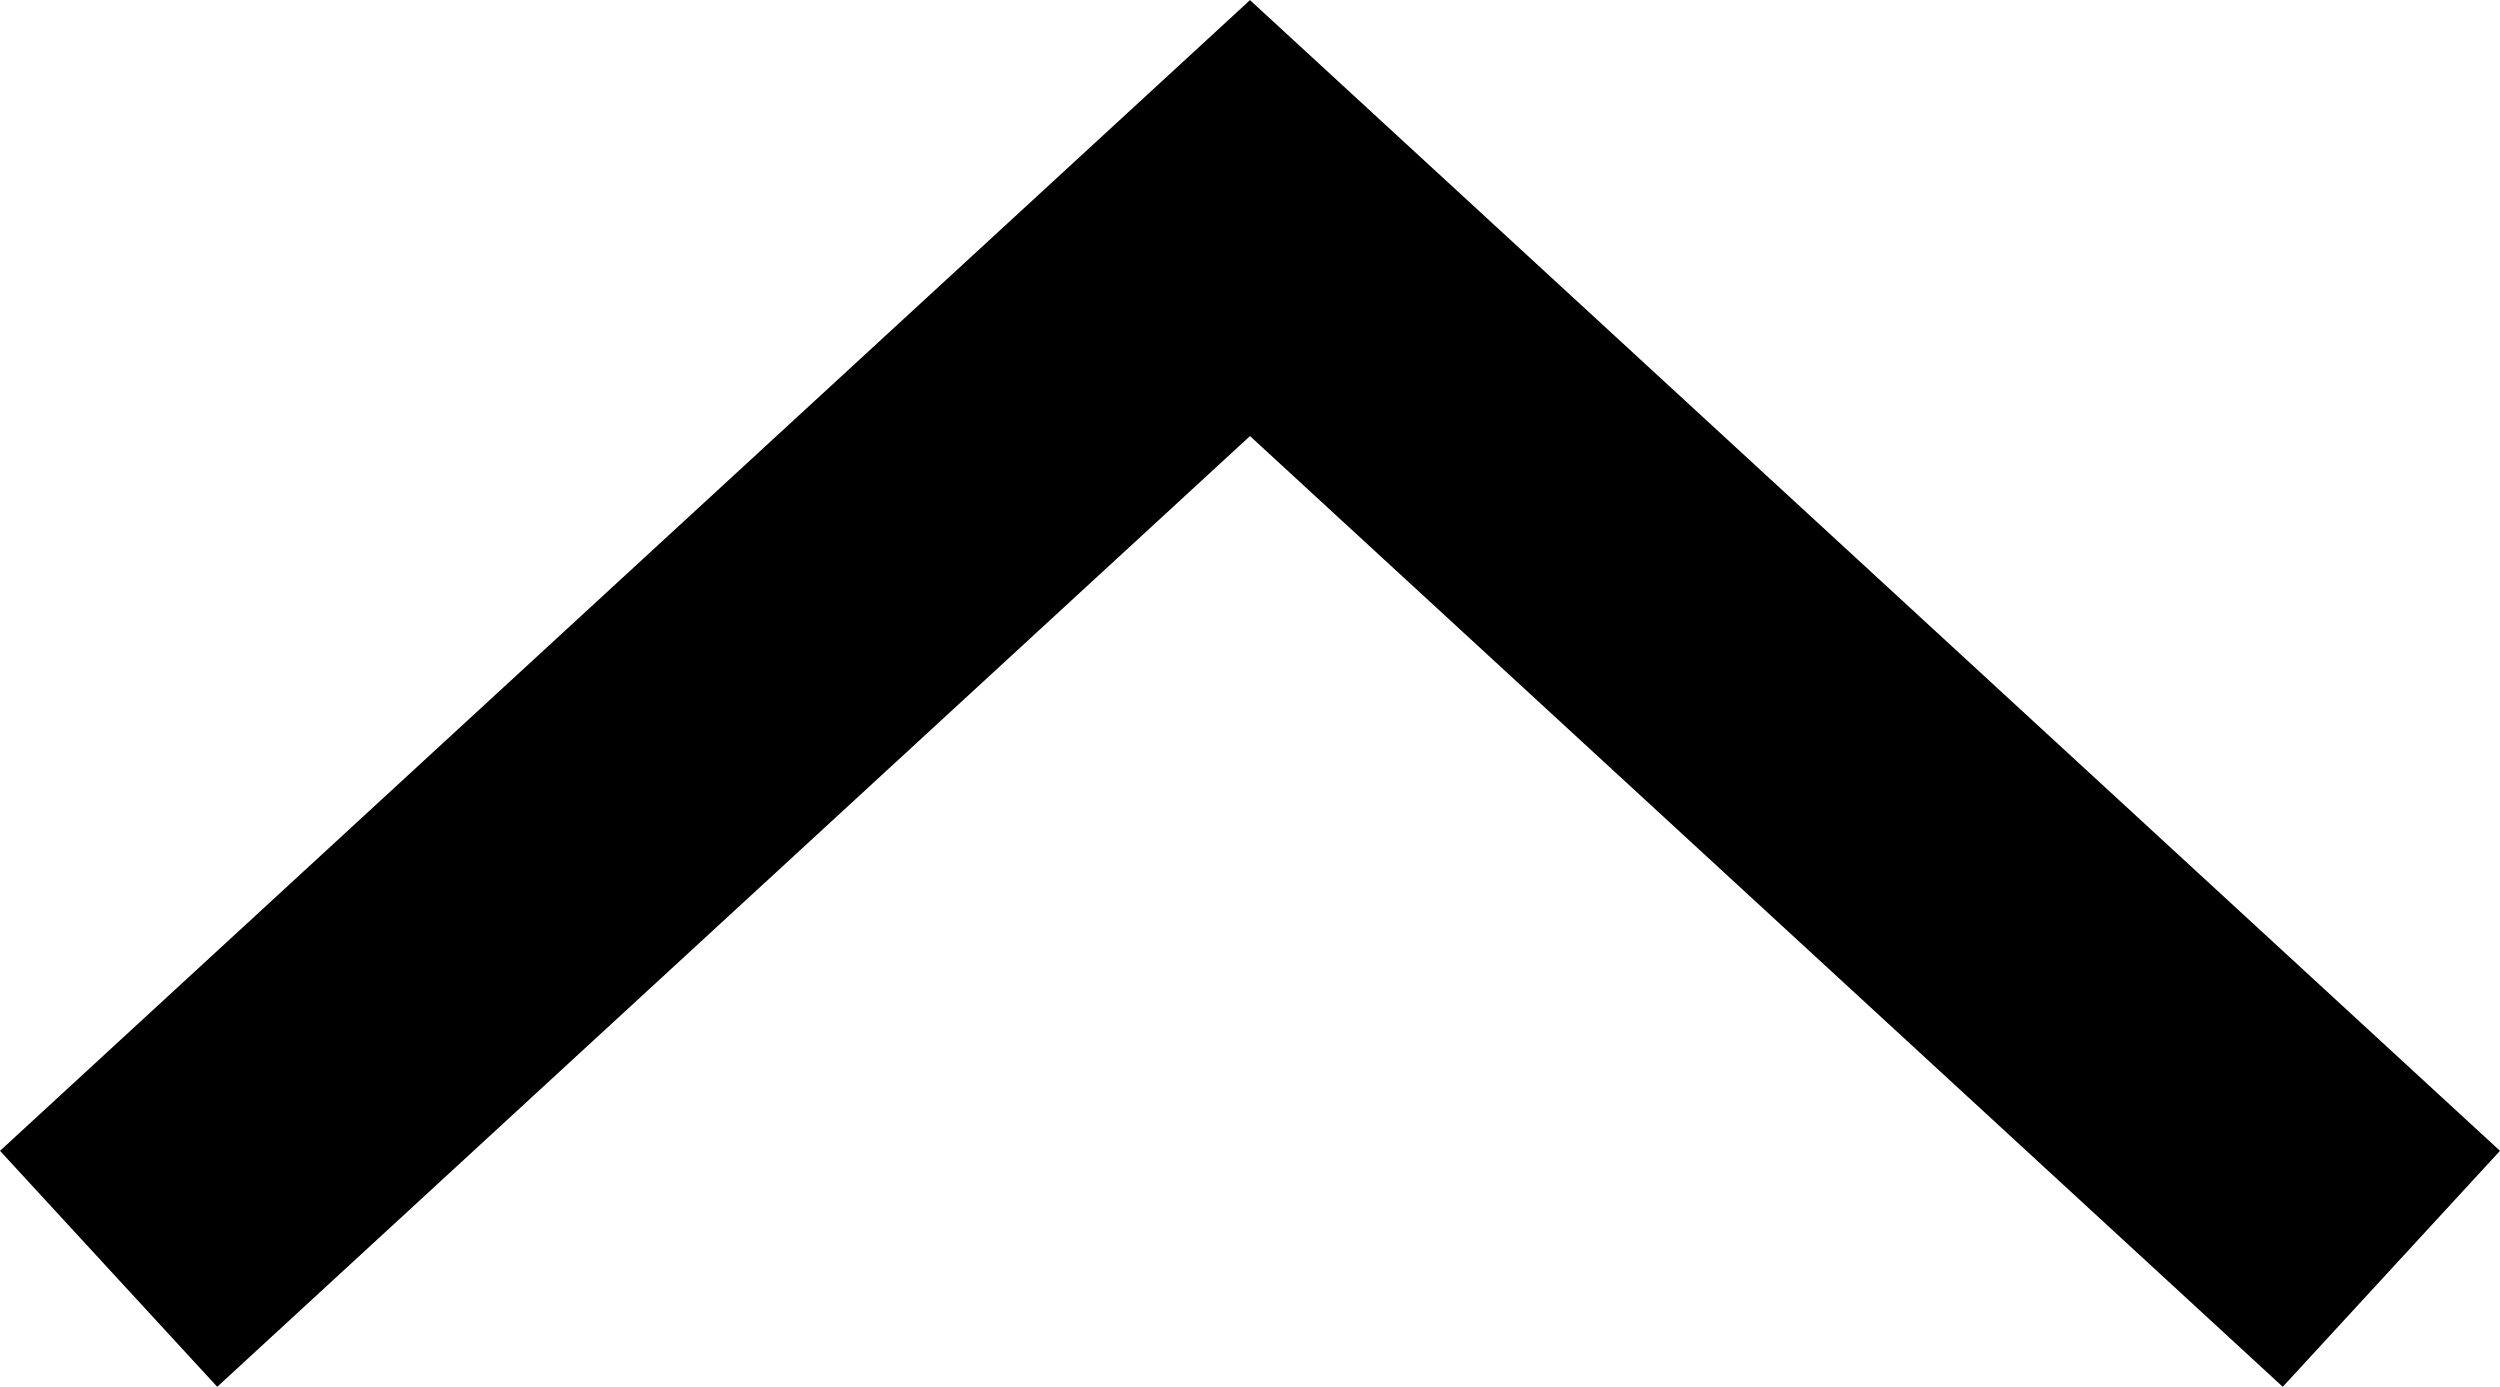 <svg xmlns="http://www.w3.org/2000/svg" width="11.692" height="6.485" viewBox="0 0 11.692 6.485">
  <path id="icon-back" d="M521.519,113.977l5.338,4.914,5.338-4.914" transform="translate(532.703 119.911) rotate(-180)" fill="none" stroke="#000" stroke-width="1.5"/>
</svg>